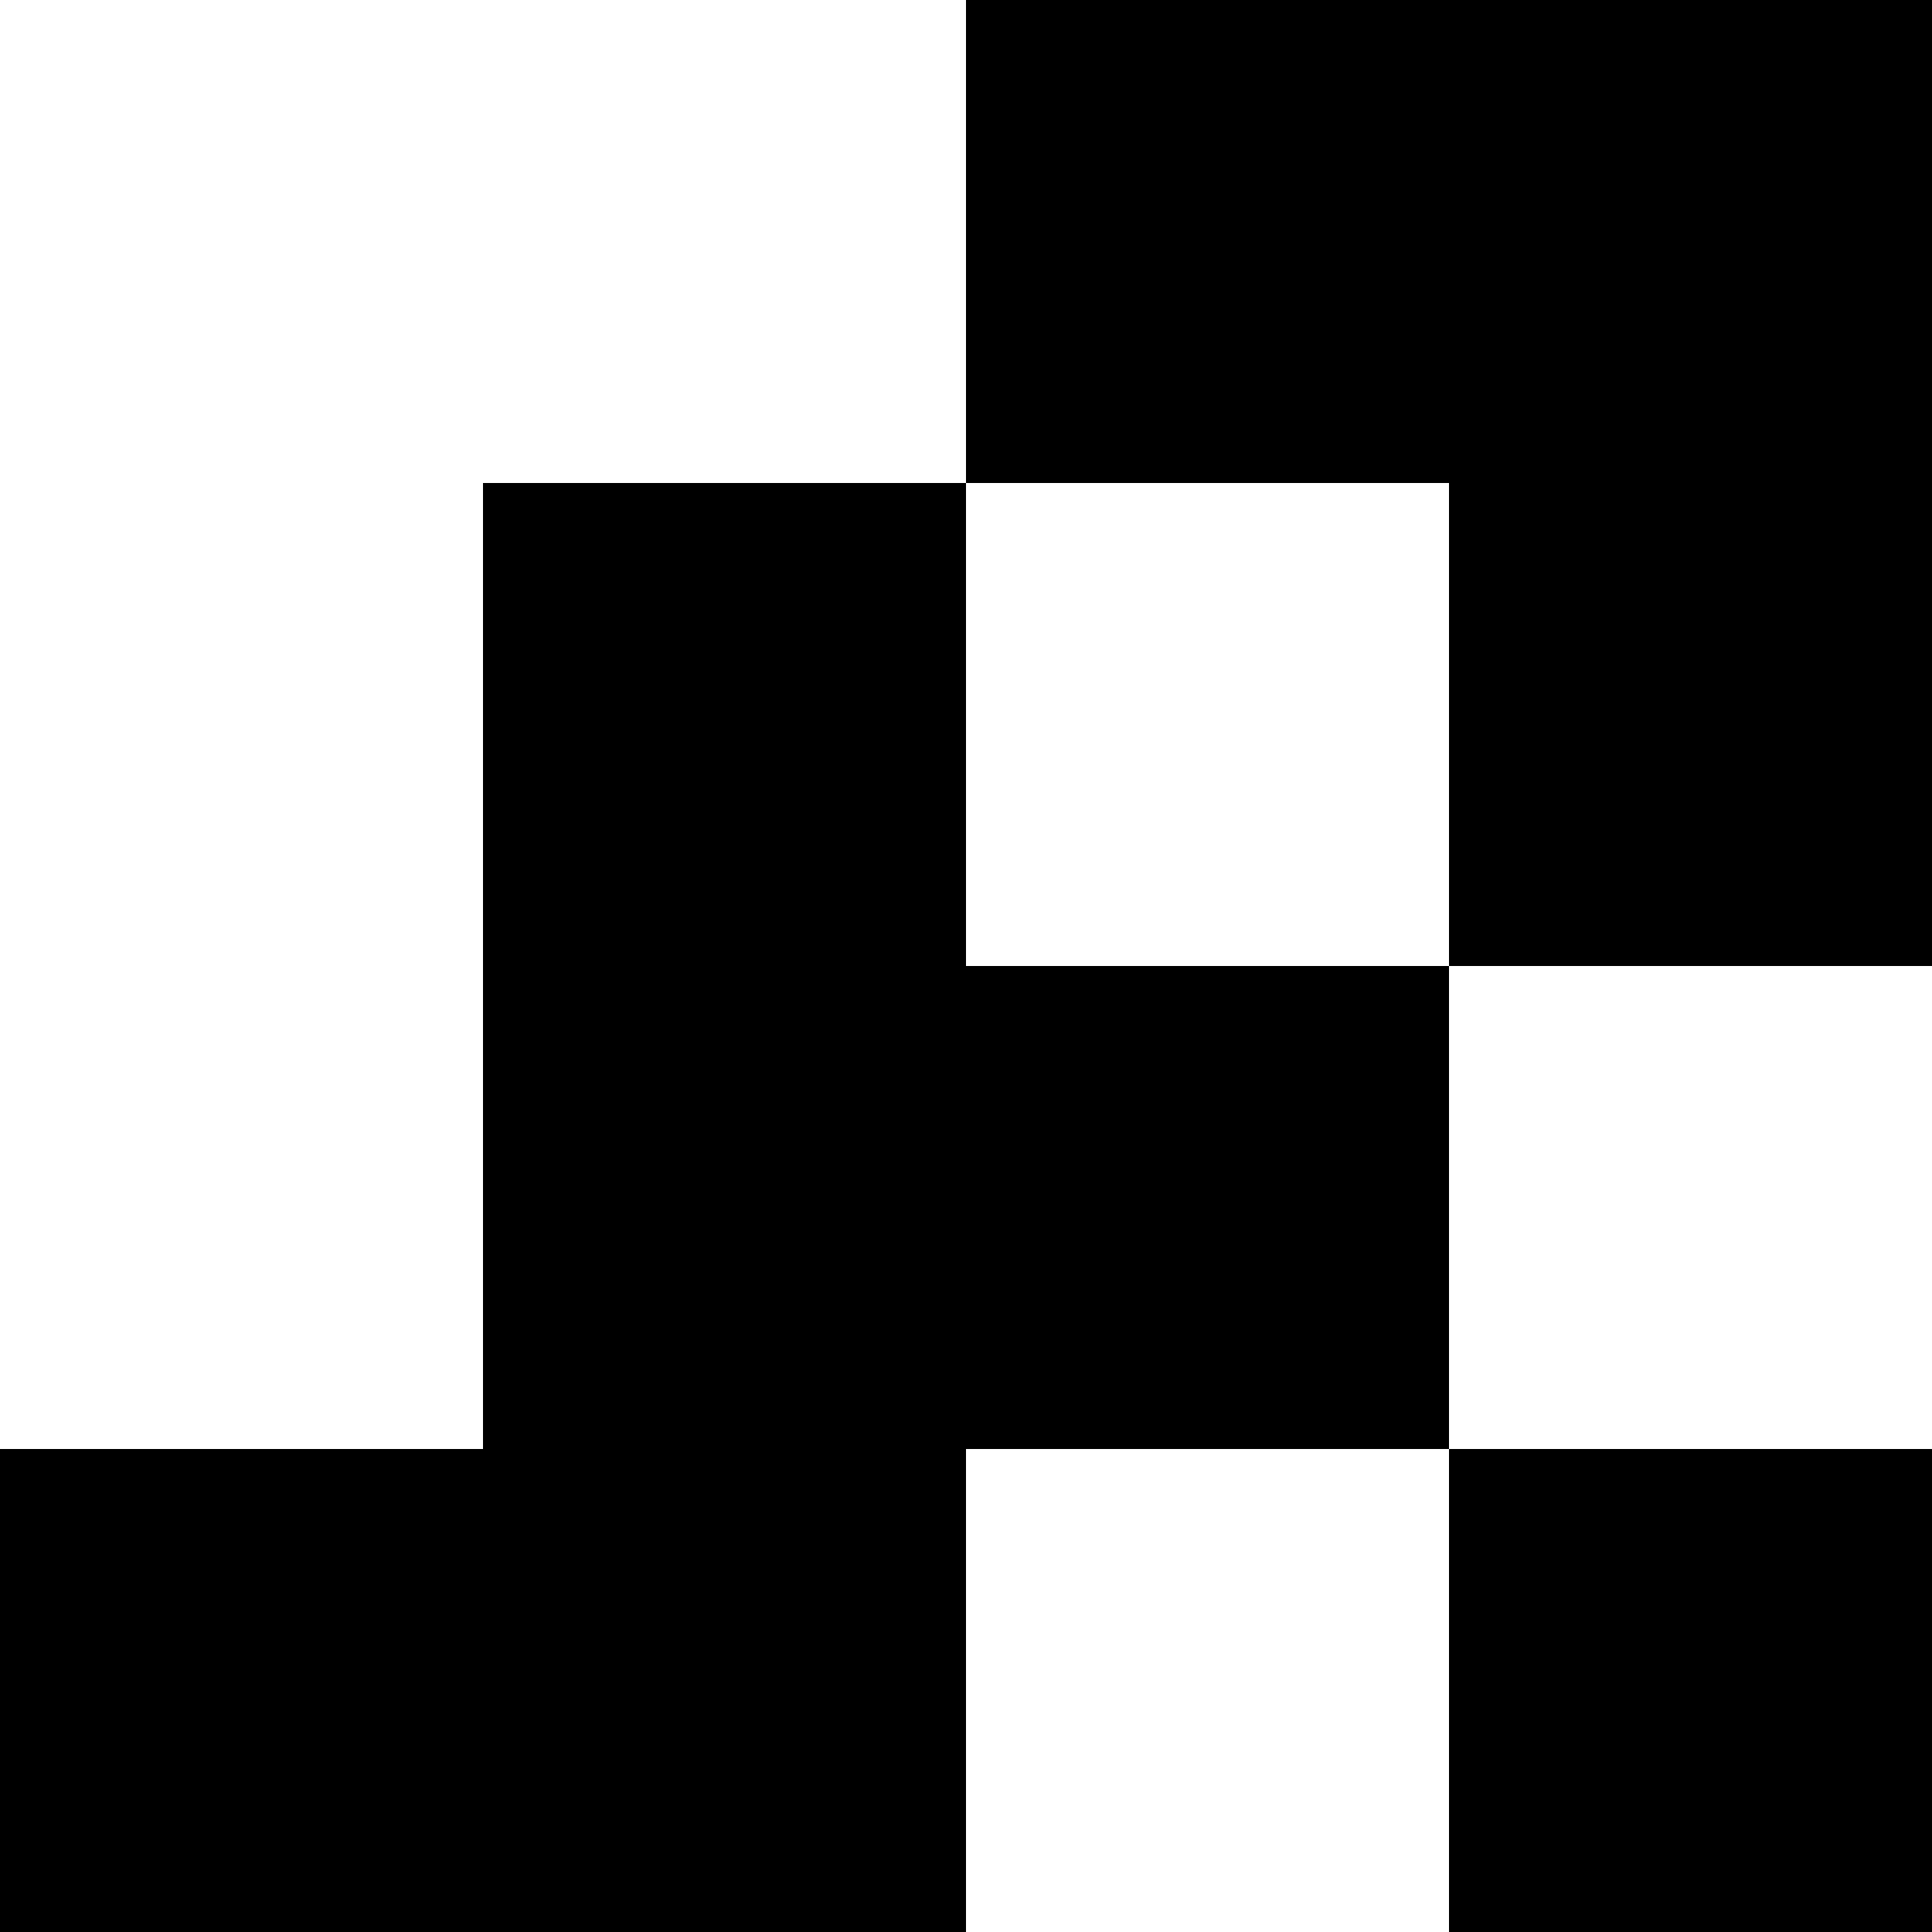 <svg xmlns="http://www.w3.org/2000/svg" width="272" height="272" fill="none" viewBox="0 0 272 272"><path fill="#000" d="M136 0h68v68h-68zM68 68h68v68H68zM68 136h68v68H68zM68 204h68v68H68zM204 204h68v68h-68zM0 204h68v68H0zM204 68h68v68h-68zM204 0h68v68h-68zM136 136h68v68h-68z"/></svg>
